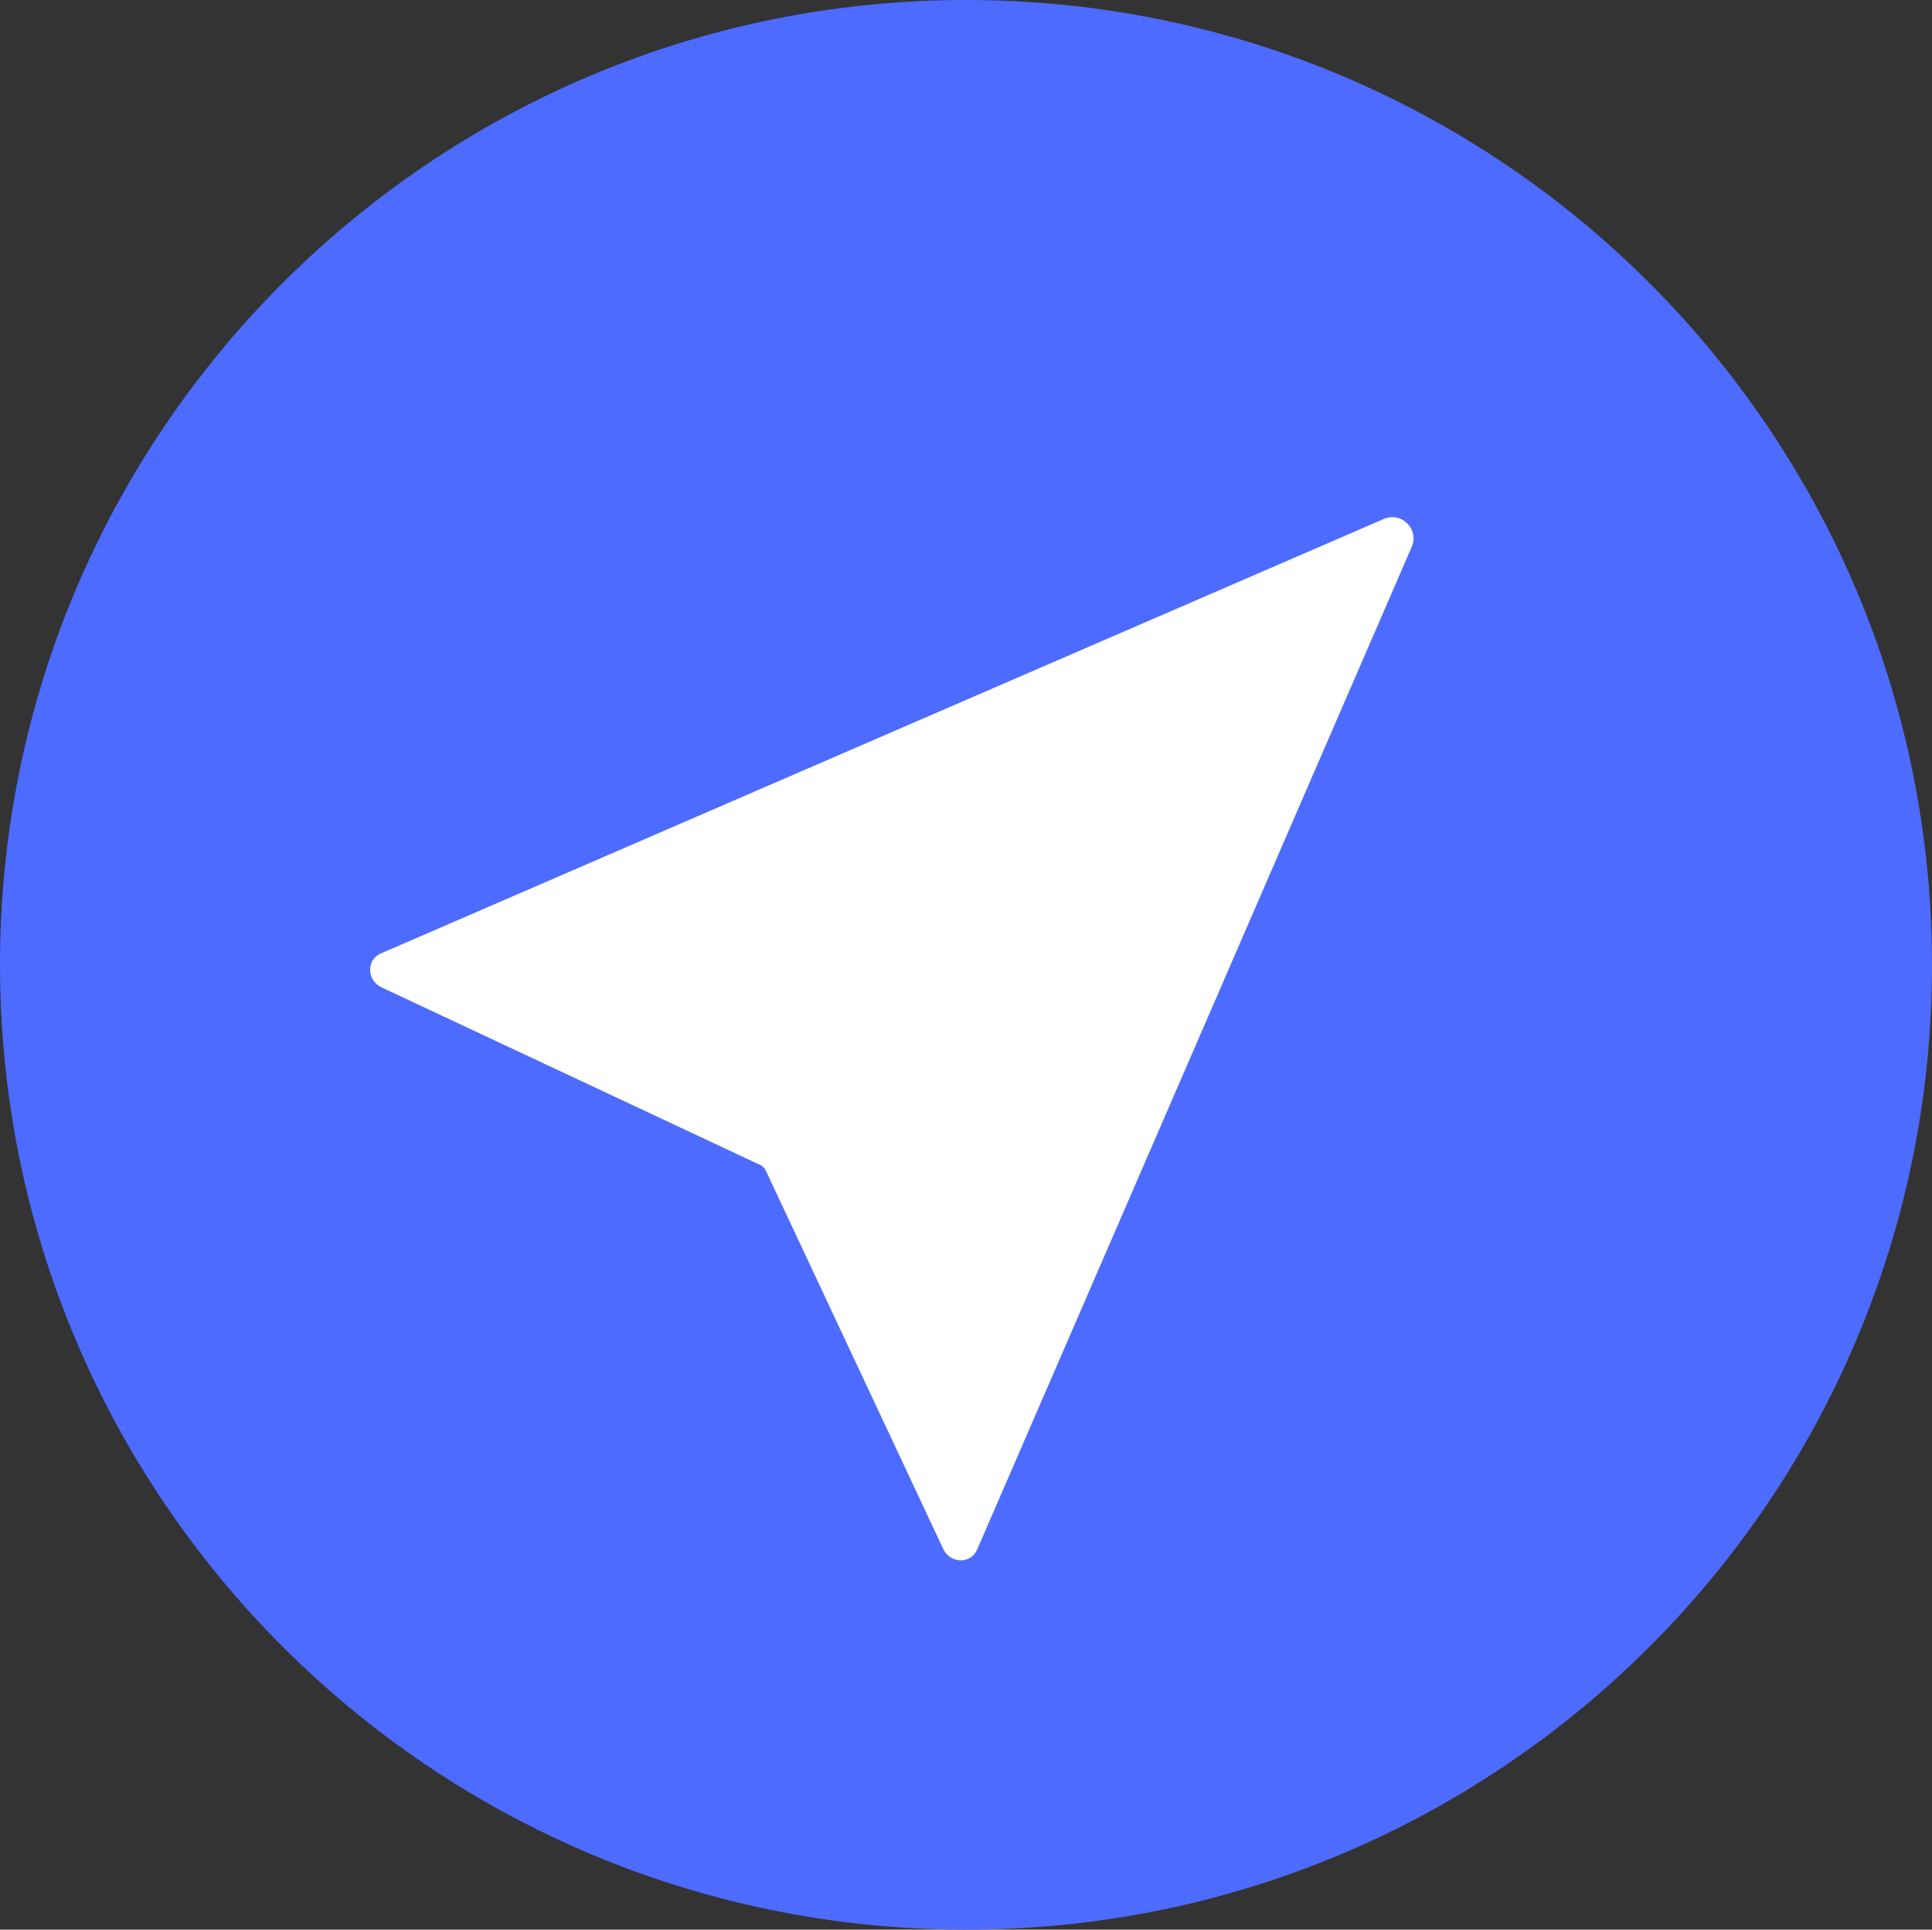 <?xml version="1.0" encoding="UTF-8"?>
<svg id="_图层_1" data-name="图层 1" xmlns="http://www.w3.org/2000/svg" viewBox="0 0 81.03 80.95">
  <rect x="0" y="0" width="81.03" height="80.95" fill="#333333" stroke="none"/>
  <defs>
    <style>
      .cls-1 {
        fill: #fff;
      }

      .cls-2 {
        fill: #4d6bff;
      }
    </style>
  </defs>
  <path class="cls-2" d="M0,40.47c0,22.35,18.13,40.47,40.51,40.48,22.38,0,40.52-18.11,40.52-40.46h0C81.03,18.12,62.89,0,40.52,0S0,18.12,0,40.47Z"/>
  <path class="cls-1" d="M31.87,48.86c.11,.05,.2,.14,.25,.25l7.44,15.87c.29,.62,1.16,.64,1.42,.03L59.21,22.94c.32-.74-.43-1.49-1.17-1.17L15.97,40c-.61,.26-.59,1.13,.03,1.42l15.86,7.44Z"/>
</svg>